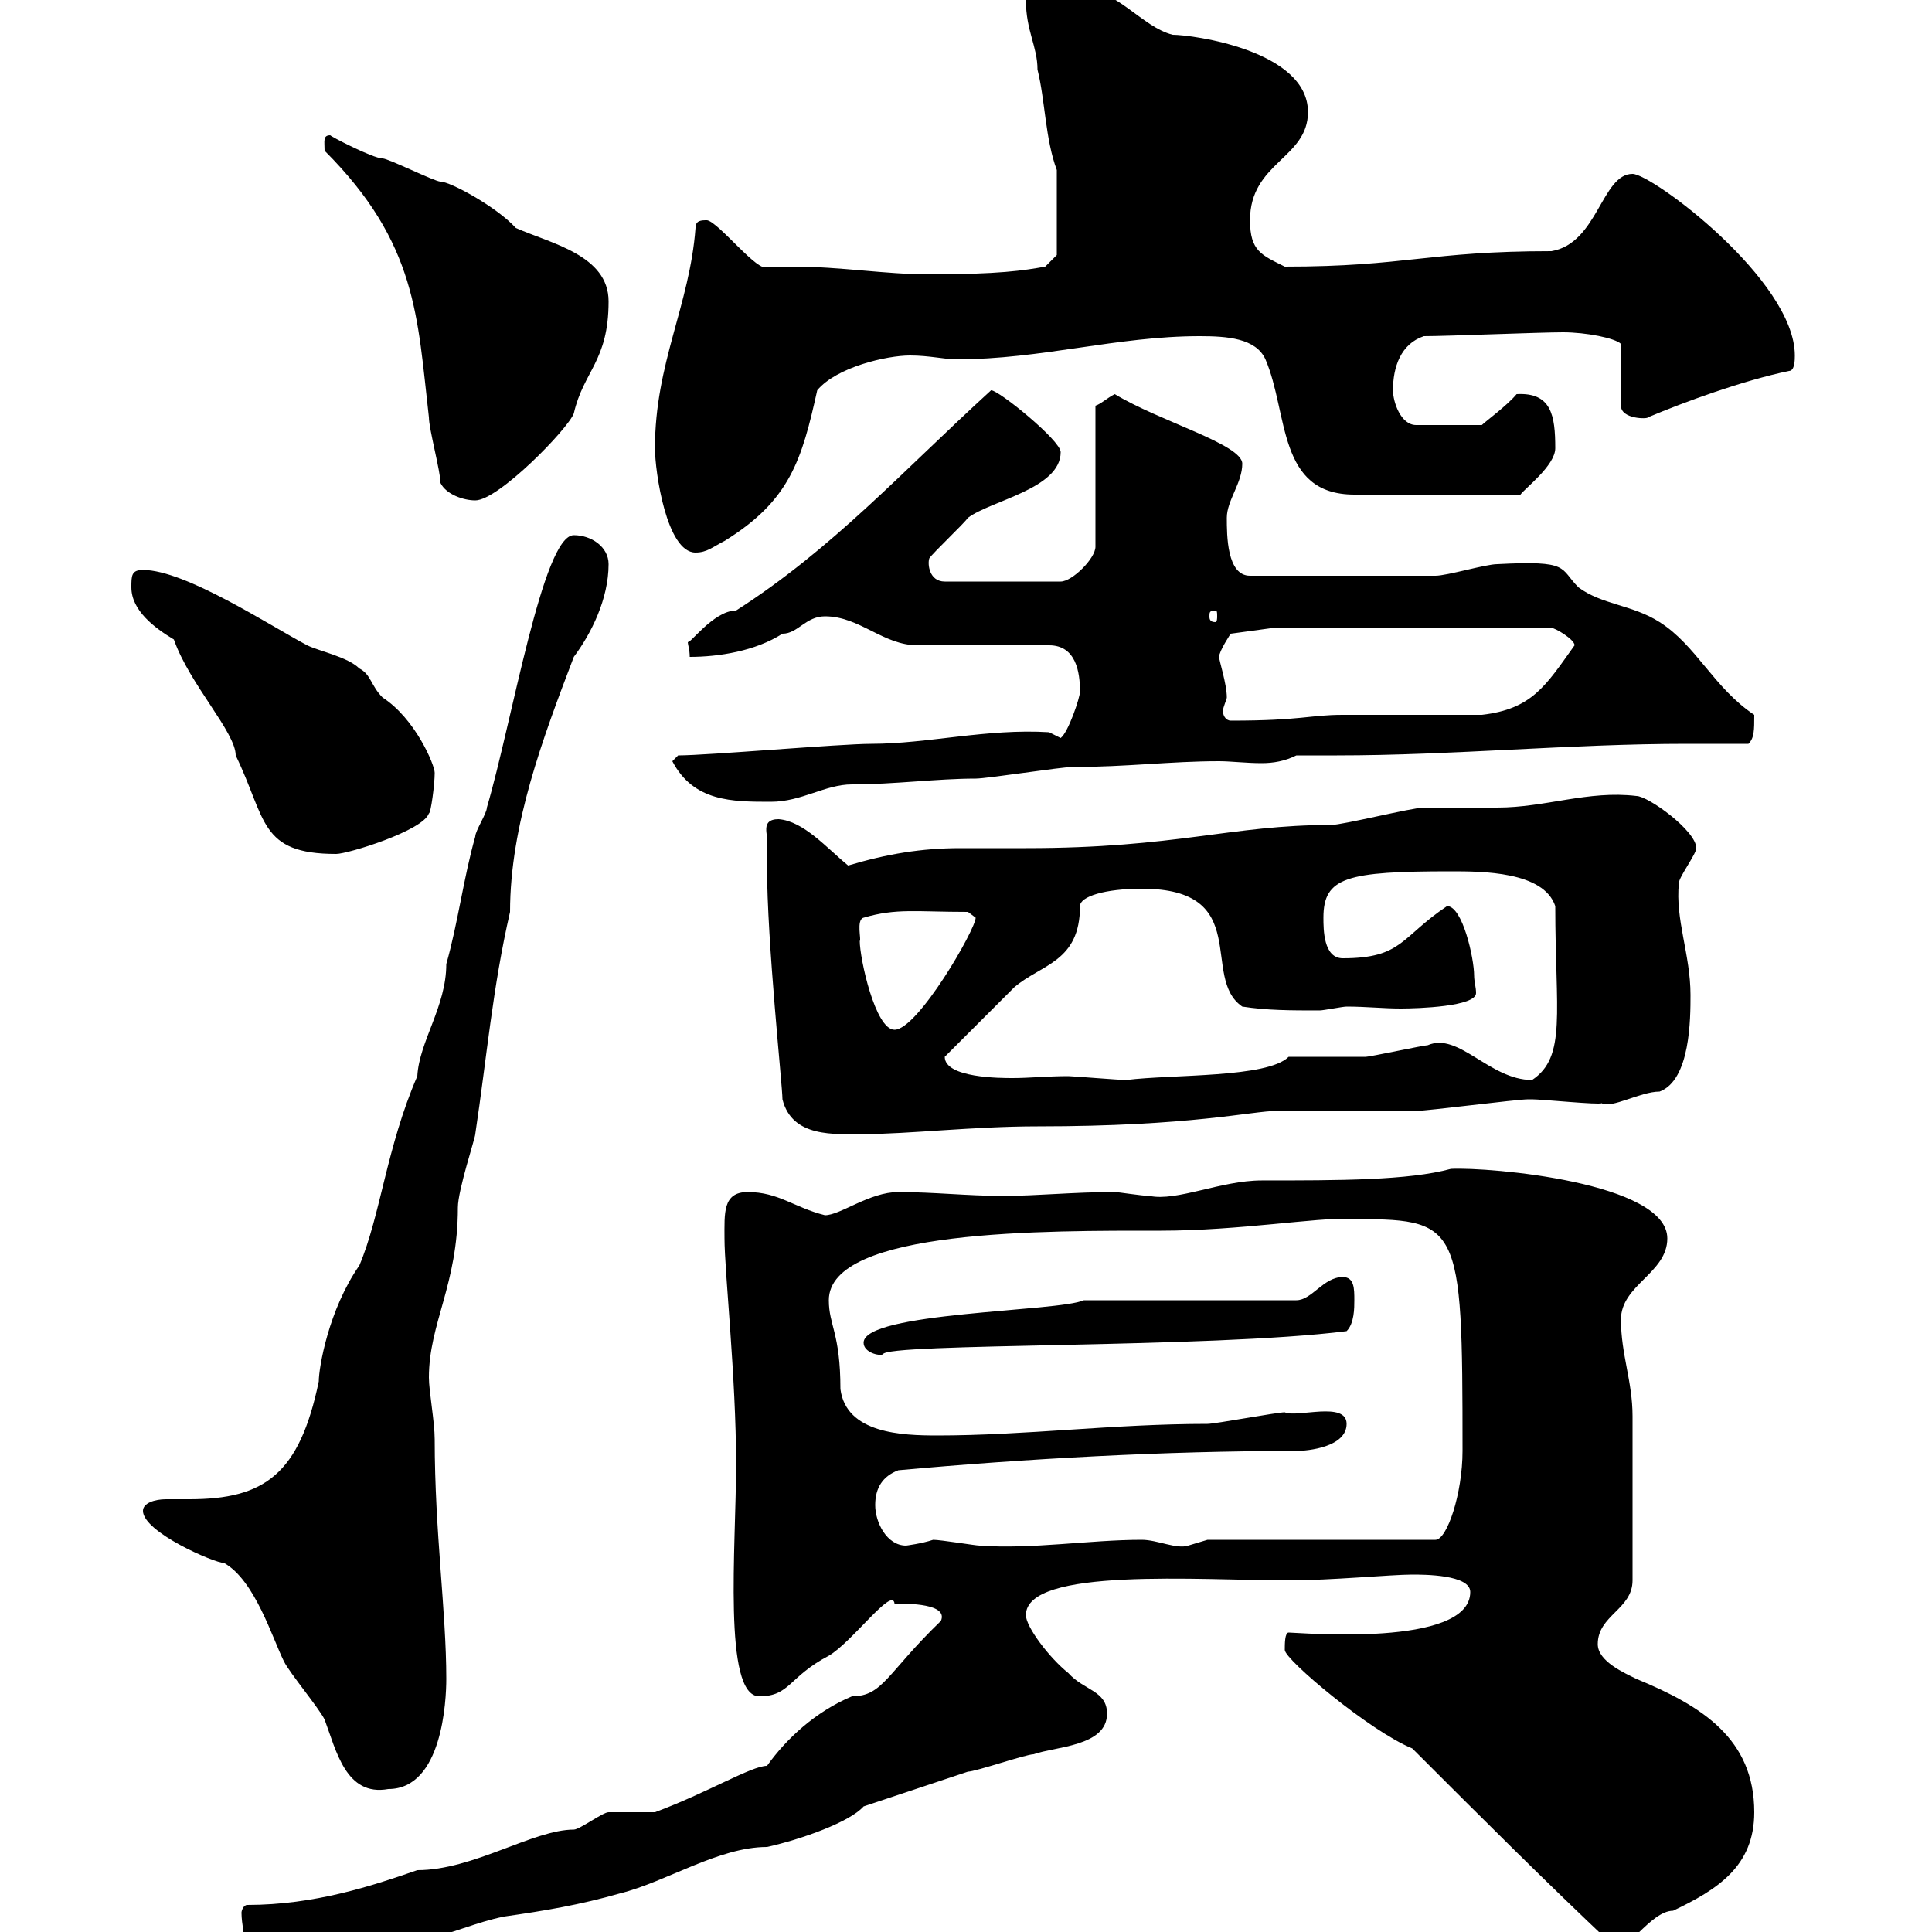 <svg xmlns="http://www.w3.org/2000/svg" xmlns:xlink="http://www.w3.org/1999/xlink" width="300" height="300"><path d="M37.80 301.20C38.40 302.10 41.40 303 42.30 303C50.10 303 59.70 301.20 65.70 301.20C70.20 300.30 73.80 298.50 78.30 297.60C84.60 296.70 90 295.80 96.30 294C103.50 292.20 111.60 286.80 119.10 286.80C124.50 285.60 132 282.90 134.10 280.50C139.50 278.70 144.90 276.90 150.30 275.10C151.50 275.10 159.30 272.40 160.50 272.40C163.80 271.20 171.90 271.20 171.90 266.10C171.90 262.50 168.30 262.50 165.90 259.80C162.90 257.40 159.30 252.60 159.30 250.80C159.30 243.30 186.30 245.40 200.10 245.40C206.70 245.40 216 244.50 219.30 244.50C221.10 244.50 228.30 244.50 228.30 247.20C228.30 255.90 201.60 253.50 200.10 253.50C199.50 253.50 199.50 255.30 199.50 256.20C199.50 257.70 212.70 268.80 219.30 271.50C230.10 282.30 240 292.20 250.50 302.10C252.30 303.90 256.20 296.70 259.80 296.70C266.70 293.40 272.40 289.80 272.40 281.40C272.40 270 264.30 264.90 254.10 260.70C252.30 259.80 248.10 258 248.10 255.30C248.10 250.80 253.50 249.90 253.50 245.40C253.50 234.60 253.50 225 253.50 219.90C253.50 214.50 251.70 210.30 251.70 204.90C251.70 199.50 258.90 197.70 258.90 192.30C258.90 183.60 231.30 181.20 225.30 181.50C218.70 183.30 207.90 183.30 195.90 183.30C189.60 183.30 182.70 186.60 178.50 185.70C177.30 185.70 173.70 185.10 173.10 185.10C166.50 185.10 161.10 185.70 155.70 185.70C150.30 185.70 144.90 185.10 139.50 185.10C135 185.10 130.50 188.70 128.10 188.70C123.30 187.50 120.90 185.10 116.10 185.10C112.20 185.10 112.50 188.40 112.50 192.30C112.50 197.40 114.30 213.90 114.30 227.40C114.30 240 112.20 263.40 117.90 263.40C122.70 263.40 122.40 260.40 128.70 257.10C132.30 255 138.60 246.30 138.90 249C141 249 147.30 249 146.10 251.70C137.70 259.80 137.10 263.40 132.30 263.40C126.60 265.80 122.10 270 119.10 274.20C116.70 274.20 109.80 278.40 101.70 281.40C100.80 281.40 95.40 281.40 94.50 281.40C93.60 281.40 90 284.10 89.10 284.10C82.80 284.10 73.50 290.40 64.80 290.40C57.90 292.80 48.90 295.80 38.40 295.80C37.80 295.80 37.50 296.70 37.50 297C37.50 298.80 38.10 300.90 37.80 301.20ZM22.20 234.60C22.20 237.90 33.30 242.70 34.80 242.70C39.60 245.40 42.30 254.40 44.10 258C45 259.80 49.50 265.20 50.40 267C52.20 271.80 53.70 279 60.30 277.80C68.70 277.80 69.30 264 69.30 260.70C69.30 250.20 67.50 237.90 67.50 223.50C67.50 220.80 66.60 216 66.60 213.90C66.60 205.50 71.10 199.50 71.10 187.50C71.10 184.80 73.80 176.70 73.80 176.10C75.60 164.10 76.50 153.30 79.20 141.60C79.20 128.10 84.30 114.60 89.10 102C91.80 98.40 94.50 93 94.50 87.60C94.50 84.90 91.80 83.10 89.10 83.10C84.30 83.10 79.50 112.20 75.60 125.40C75.60 126.30 73.80 129 73.80 129.90C72 136.20 71.10 143.40 69.30 149.70C69.30 156.30 65.10 161.70 64.80 167.10C60 178.20 59.10 188.70 55.80 196.50C51 203.40 49.50 212.40 49.50 214.50C46.50 228.90 41.10 232.80 29.40 232.80C28.80 232.80 27.30 232.80 25.80 232.80C24 232.80 22.20 233.40 22.20 234.60ZM135.90 233.70C135.90 231 137.10 229.20 139.50 228.30C159.30 226.50 180.90 225.30 201.30 225.30C203.10 225.30 209.10 224.70 209.10 221.10C209.10 217.50 201.30 220.20 199.50 219.30C198.30 219.30 188.70 221.10 187.50 221.10C172.80 221.10 159.30 222.90 145.50 222.90C140.10 222.90 131.40 222.60 130.50 215.70C130.50 207 128.70 205.80 128.70 201.90C128.70 190.80 162.60 191.10 180.30 191.10C192.30 191.10 204.90 189 209.10 189.30C226.80 189.30 227.10 189.30 227.10 225.30C227.10 231.90 224.70 239.10 222.90 239.10L187.50 239.10C187.50 239.10 184.50 240 184.50 240C182.70 240.60 179.70 239.10 177.30 239.10C169.20 239.10 160.20 240.60 152.10 240C151.50 240 146.10 239.10 144.90 239.10C143.10 239.70 140.70 240 140.70 240C137.70 240 135.90 236.40 135.90 233.70ZM134.10 208.50C134.10 210 136.50 210.60 137.10 210.30C137.40 208.50 187.80 209.40 209.10 206.70C210.30 205.50 210.30 203.10 210.30 201.90C210.30 200.10 210.30 198.30 208.50 198.30C205.50 198.30 203.70 201.90 201.30 201.90L168.30 201.90C164.40 203.70 134.10 203.70 134.10 208.50ZM119.10 130.80C119.10 131.70 119.10 134.40 119.10 134.40C119.10 146.40 121.50 168.60 121.50 170.70C123 176.70 129.60 176.10 134.10 176.10C141 176.10 151.20 174.90 161.10 174.90C185.10 174.90 194.40 172.50 198.30 172.50C200.10 172.50 218.10 172.50 219.90 172.50C221.70 172.50 235.50 170.70 237.30 170.70C237.90 170.70 237.90 170.70 237.90 170.70C239.40 170.70 248.40 171.60 248.70 171.30C250.20 172.20 254.70 169.50 257.70 169.50C262.50 167.70 262.50 158.10 262.50 154.50C262.50 148.20 260.10 142.80 260.70 137.10C260.70 136.20 263.40 132.60 263.40 131.70C263.40 129 255.90 123.60 254.10 123.60C246.60 122.70 240 125.40 232.50 125.40C231.90 125.40 221.70 125.40 221.10 125.40C219.30 125.40 208.50 128.10 206.70 128.10C191.10 128.10 182.70 131.70 159.30 131.70C155.70 131.70 152.70 131.70 149.10 131.70C143.10 131.70 137.70 132.60 131.70 134.40C128.40 131.70 124.80 127.50 120.90 127.20C117.90 127.20 119.40 129.90 119.10 130.80ZM146.70 164.10C148.50 162.30 155.70 155.10 157.50 153.30C161.70 149.70 167.70 149.40 167.70 140.70C167.70 139.20 171.60 138 177.30 138C194.70 138 186.30 151.80 192.90 156.30C196.80 156.90 200.40 156.90 204.90 156.90C205.50 156.90 208.50 156.30 209.10 156.30C212.10 156.30 214.80 156.60 217.50 156.60C220.20 156.60 229.20 156.30 229.20 154.20C229.20 153.30 228.90 152.40 228.90 151.50C228.90 148.80 227.10 140.70 224.70 140.70C217.50 145.50 217.80 148.80 208.50 148.80C205.50 148.80 205.50 144.30 205.50 142.50C205.50 136.20 209.10 135.30 225.30 135.30C230.10 135.30 239.70 135.30 241.50 140.70C241.50 157.20 243.30 164.10 237.90 167.70C231.30 167.70 226.50 160.20 221.70 162.30C221.10 162.30 212.70 164.10 212.10 164.10C210.30 164.10 201.90 164.10 200.10 164.10C196.80 167.40 182.10 166.80 174.90 167.70C173.70 167.70 166.50 167.10 165.90 167.10C162.60 167.10 159.90 167.40 157.20 167.40C155.40 167.40 146.70 167.40 146.70 164.10ZM133.50 146.10C133.80 146.10 132.90 142.80 134.10 142.50C139.20 141 142.20 141.60 150.30 141.60C150.30 141.60 151.50 142.50 151.50 142.50C151.50 144.30 142.50 159.90 138.90 159.90C135.90 159.90 133.50 148.80 133.50 146.10ZM27 99.30C29.40 106.20 36.60 113.70 36.60 117.30C41.40 127.20 40.20 132.60 52.20 132.60C54 132.60 65.70 129 66.60 126.30C66.90 126.30 67.50 121.80 67.50 120C67.50 118.80 64.50 111.60 59.40 108.30C57.60 106.50 57.60 104.70 55.80 103.80C54 102 49.50 101.10 47.70 100.20C42 97.20 28.80 88.50 22.20 88.50C20.40 88.50 20.40 89.40 20.40 91.20C20.40 94.80 24 97.50 27 99.30ZM104.40 118.20C107.70 124.50 113.70 124.50 119.70 124.50C124.50 124.50 128.10 121.80 132.30 121.80C138.90 121.80 145.50 120.90 151.50 120.90C153.30 120.90 164.70 119.10 166.50 119.10C174.90 119.10 181.80 118.20 189.30 118.20C191.10 118.20 193.50 118.50 195.90 118.50C197.70 118.50 199.50 118.20 201.30 117.30C203.40 117.30 205.50 117.30 207.60 117.30C225.60 117.30 243.90 115.50 261.90 115.50C265.20 115.50 268.20 115.50 271.50 115.50C272.40 114.60 272.40 113.40 272.40 111C266.10 106.80 263.40 100.20 257.70 96.60C253.50 93.90 248.70 93.90 245.10 91.20C242.10 88.20 243.90 87 232.50 87.60C230.70 87.60 224.70 89.40 222.90 89.40L194.10 89.40C190.50 89.40 190.50 83.10 190.50 80.40C190.50 77.70 192.90 75 192.90 72C192.90 69 180 65.40 173.10 61.20C171.90 61.80 171 62.70 170.10 63L170.10 84.90C170.10 86.70 166.50 90.30 164.70 90.30L146.70 90.30C144.30 90.30 144 87.60 144.30 86.70C144.90 85.80 149.70 81.30 150.30 80.40C153.90 77.70 164.70 75.90 164.70 70.20C164.70 68.40 155.10 60.60 153.90 60.60C140.10 73.20 129.30 85.20 114.30 94.80C110.70 94.80 106.80 100.50 106.80 99.60C106.80 100.20 107.10 100.80 107.10 102C111.60 102 117.30 101.10 121.50 98.40C123.90 98.40 125.10 95.70 128.10 95.70C133.50 95.70 137.10 100.20 142.50 100.20L162.90 100.20C167.10 100.20 167.70 104.40 167.70 107.40C167.70 108.30 165.90 113.70 164.70 114.60L162.90 113.70C153.30 113.10 144 115.50 135.30 115.50C130.50 115.50 109.80 117.30 105.30 117.30C105.30 117.30 104.40 118.20 104.40 118.20ZM189.30 102C189.30 101.10 191.10 98.40 191.10 98.40L197.70 97.50L240.90 97.50C241.50 97.50 244.50 99.30 244.50 100.20C240 106.50 237.90 110.10 230.10 111C226.50 111 212.10 111 208.50 111C203.40 111 202.20 111.90 191.10 111.90C190.50 111.90 189.90 111.30 189.90 110.40C189.90 109.80 190.50 108.60 190.50 108.30C190.50 106.20 189.30 102.60 189.30 102ZM188.70 94.80C189 94.80 189 95.10 189 95.70C189 96 189 96.60 188.70 96.60C187.80 96.60 187.80 96 187.80 95.70C187.80 95.10 187.80 94.80 188.70 94.80ZM101.70 69.60C101.70 73.20 103.50 85.80 108 85.80C109.80 85.80 110.70 84.90 112.50 84C122.70 77.70 124.50 71.40 126.90 60.60C129.90 57 137.70 55.20 141.30 55.20C144.30 55.20 146.70 55.80 148.50 55.80C161.70 55.80 173.40 52.20 186.30 52.20C190.50 52.20 195 52.50 196.50 55.80C200.10 64.20 198.30 76.80 210.30 76.80L236.10 76.80C236.70 75.90 241.50 72.30 241.50 69.60C241.50 64.50 240.90 60.90 235.50 61.20C234 63 230.70 65.40 230.10 66L219.90 66C217.50 66 216.30 62.40 216.30 60.60C216.30 57 217.50 53.40 221.10 52.20C224.70 52.20 239.10 51.60 242.70 51.60C246.30 51.60 250.80 52.50 251.70 53.40L251.70 63C251.70 65.10 255.90 65.10 255.90 64.80C261.60 62.40 270.60 59.10 277.80 57.60C278.70 57.60 278.70 55.80 278.70 55.20C278.70 43.50 256.50 27 253.50 27C248.70 27 248.10 37.80 240.90 39C221.70 39 218.40 41.40 199.50 41.40C195.90 39.60 194.10 39 194.10 34.20C194.10 25.20 203.10 24.60 203.10 17.40C203.10 7.80 185.10 5.40 182.10 5.40C177.30 4.20 173.40-1.80 167.70-1.80C165.90-1.80 162.60-4.80 162.30-3.60C158.40-3.60 159.90-1.20 159.30 0C159.30 4.80 161.10 7.20 161.10 10.80C162.30 15.60 162.30 21.60 164.10 26.40L164.10 39.60L162.30 41.40C159 42 155.10 42.60 144.30 42.60C137.40 42.60 130.50 41.40 123.30 41.40C122.10 41.40 120.60 41.40 119.10 41.40C117.90 42.60 111.60 34.50 109.80 34.20C108.90 34.20 108 34.20 108 35.40C107.10 47.40 101.70 56.40 101.70 69.60ZM68.40 75C69.30 76.80 72 77.70 73.80 77.70C77.40 77.70 88.20 66.60 89.10 64.20C90.60 57.60 94.50 56.10 94.50 46.80C94.50 39.60 85.50 37.80 80.10 35.40C77.10 32.10 69.90 28.20 68.40 28.20C67.50 28.20 60.30 24.60 59.40 24.60C57.90 24.60 51 21 51.30 21C50.10 21 50.40 21.90 50.40 23.40C64.80 37.80 64.80 49.20 66.60 64.80C66.60 66.60 68.40 73.20 68.40 75Z"/></svg>